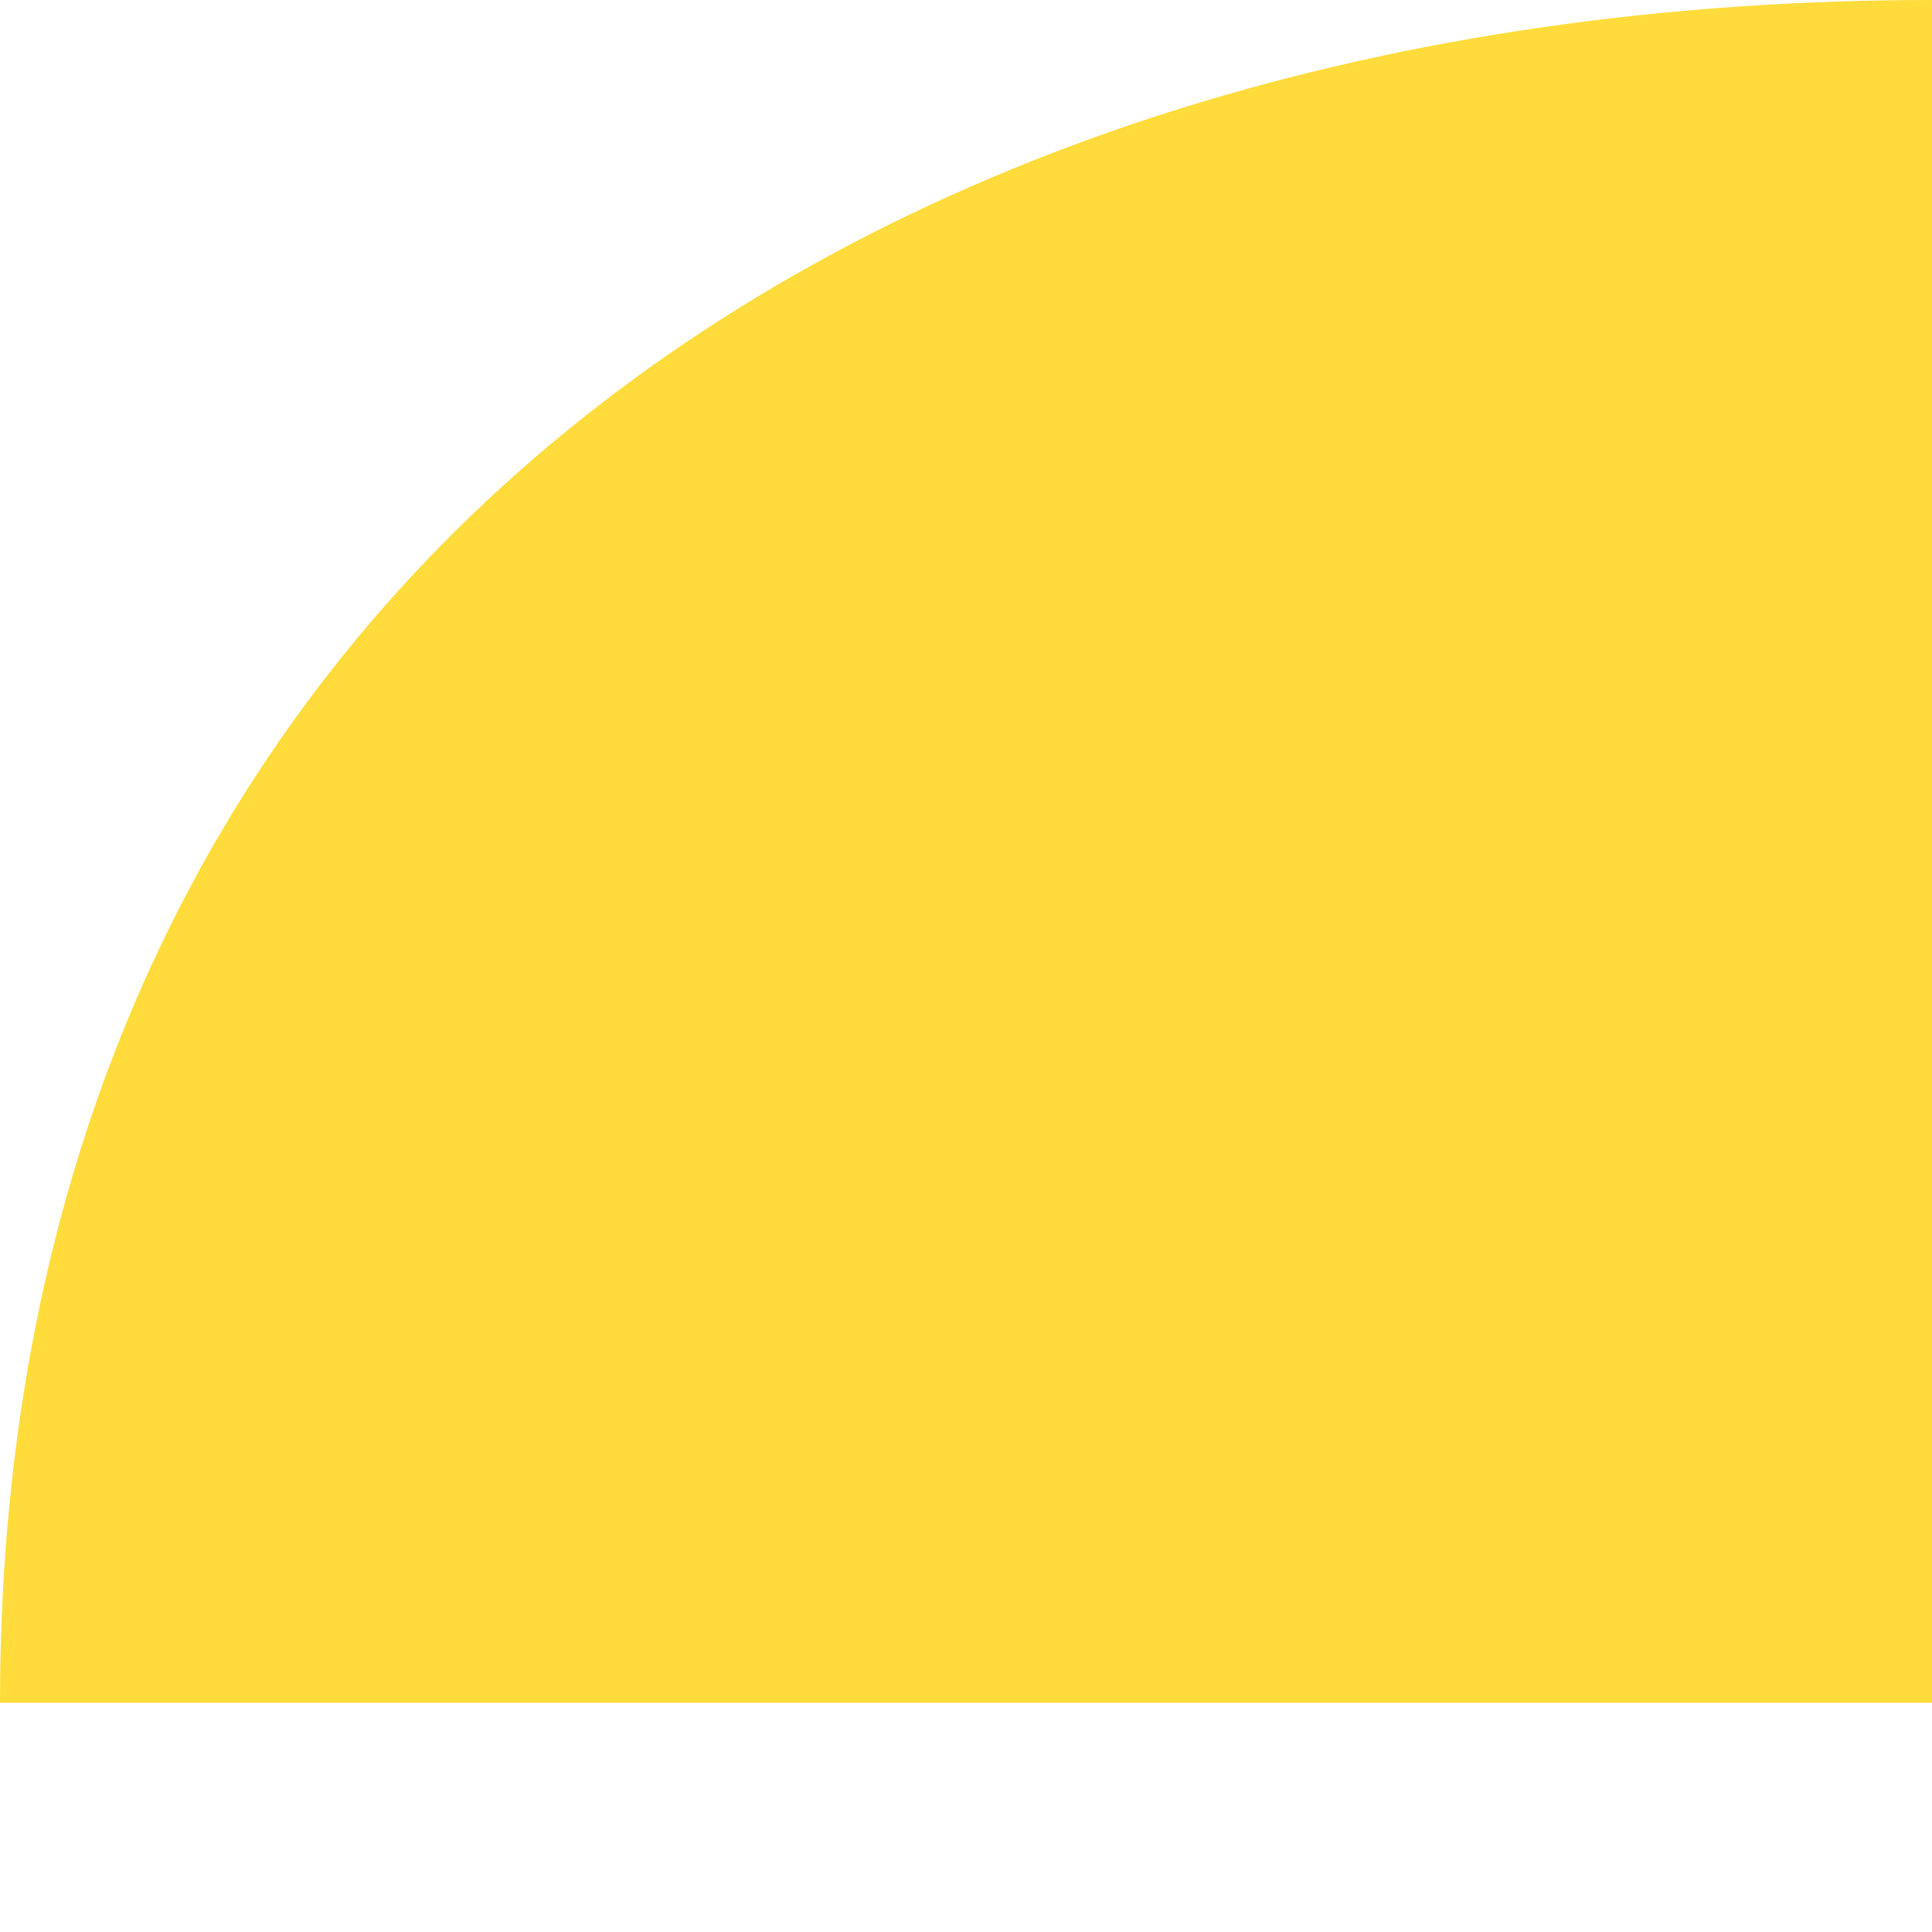 <svg width="100" height="100" viewBox="0 0 100 100" fill="none" xmlns="http://www.w3.org/2000/svg">
<path d="M2.86117e-06 88.136C2.86117e-06 88.136 44.772 88.136 100 88.136C100 146.084 100 -33.576 100 88.136C100 30.188 100 0 100 0C44.772 0 2.86117e-06 30.188 2.86117e-06 88.136Z" fill="#FFD826" fill-opacity="0.902"/>
</svg>
